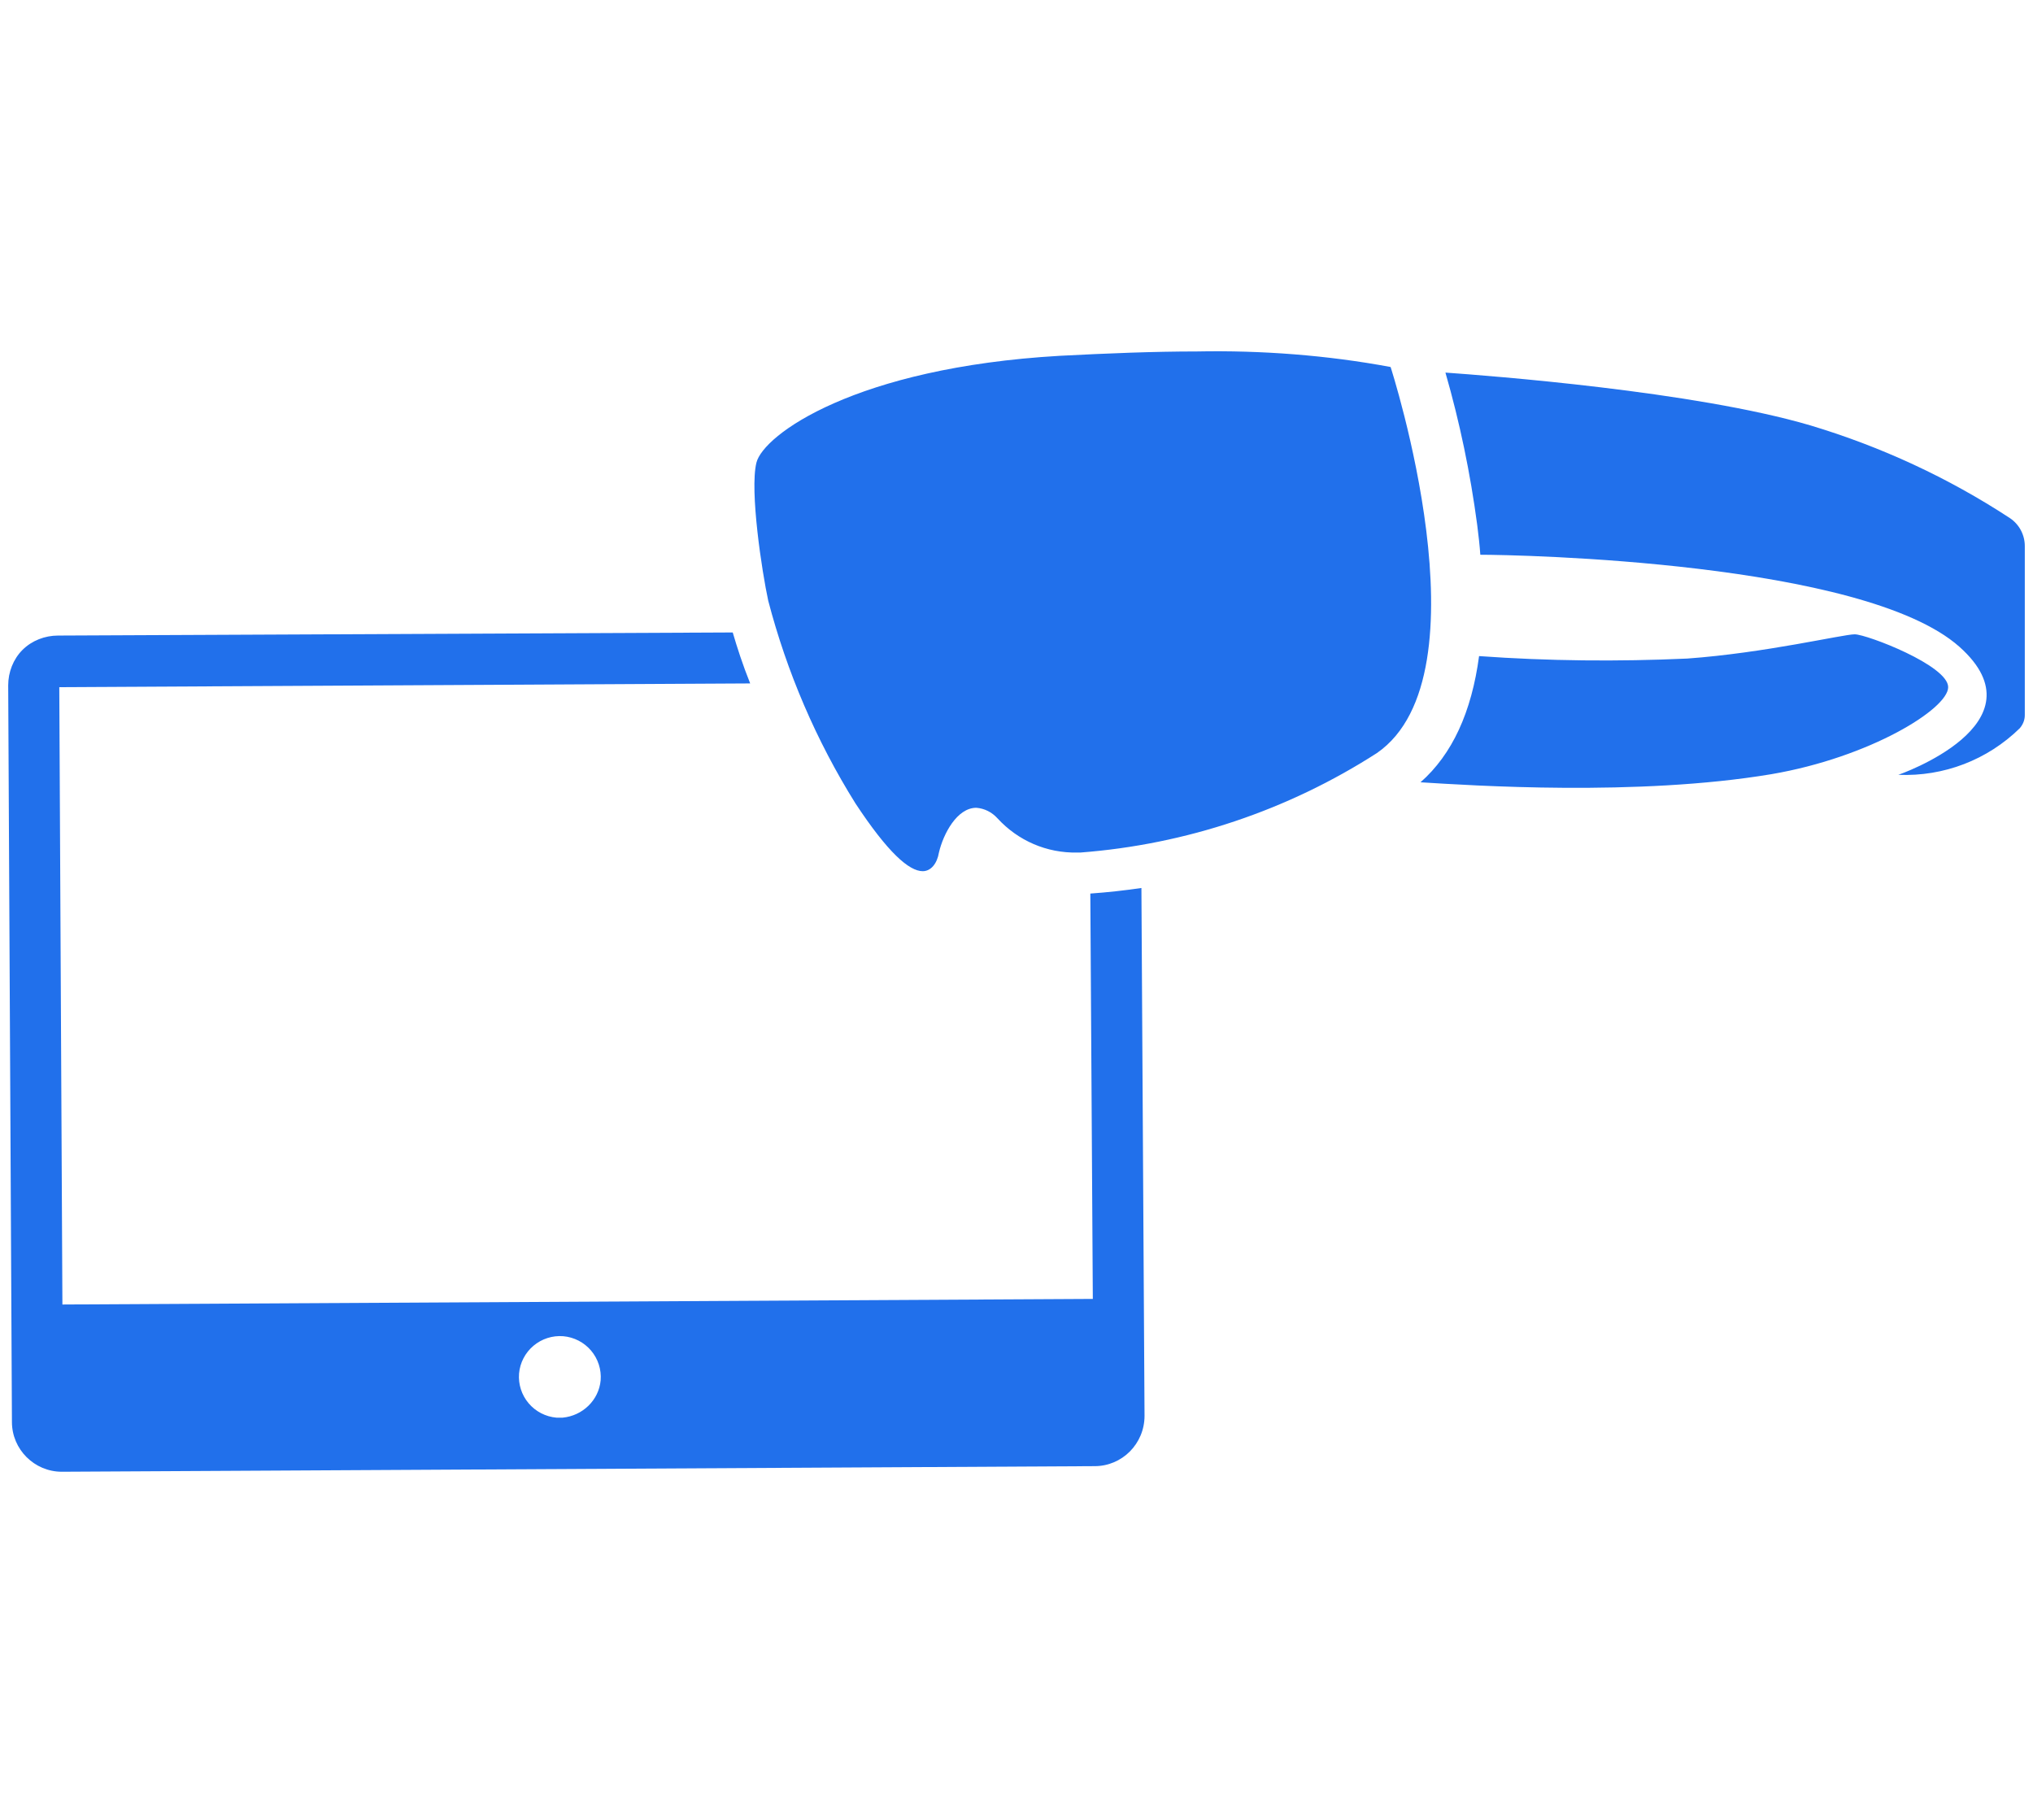 <svg width="124" height="111" viewBox="0 0 124 111" fill="none" xmlns="http://www.w3.org/2000/svg">
<g clip-path="url(#clip0_210_74)">
<path d="M66.503 54.5L66.655 79.223L3.806 79.564L3.616 41.911L45.756 41.684C45.3 40.546 44.958 39.485 44.692 38.575L3.54 38.764C2.742 38.764 1.944 39.068 1.374 39.636C0.804 40.205 0.5 41.001 0.5 41.798L0.728 86.731C0.728 88.399 2.096 89.764 3.768 89.764L66.769 89.423C68.441 89.423 69.809 88.058 69.809 86.351L69.619 54.159C68.593 54.311 67.567 54.424 66.503 54.5ZM34.318 86.465H33.938C33.279 86.407 32.67 86.092 32.243 85.588C31.816 85.083 31.606 84.431 31.659 83.773C31.716 83.115 32.033 82.507 32.538 82.081C33.043 81.655 33.697 81.445 34.356 81.498C35.015 81.556 35.625 81.871 36.052 82.375C36.479 82.88 36.689 83.532 36.636 84.19C36.522 85.403 35.534 86.351 34.318 86.465ZM86.642 47.713C89.72 47.903 99.865 48.585 108.035 47.22C114.038 46.196 118.826 43.239 118.826 41.911C118.826 40.584 113.848 38.688 113.127 38.688C112.405 38.688 107.655 39.826 102.905 40.167C98.687 40.357 94.431 40.319 90.214 40.016C89.758 43.428 88.58 46.007 86.642 47.713ZM84.818 22.384C80.942 21.663 76.952 21.36 73.001 21.436C70.379 21.436 67.567 21.549 64.641 21.701C52.178 22.422 46.554 26.517 46.136 28.223C45.718 29.929 46.478 34.897 46.858 36.641C47.998 41.001 49.784 45.172 52.178 49.002C54.153 51.998 55.445 53.135 56.281 53.135C56.775 53.135 57.155 52.68 57.269 51.998C57.535 50.86 58.371 49.268 59.549 49.268C60.043 49.306 60.499 49.533 60.841 49.912C62.095 51.277 63.843 52.036 65.705 51.998H65.895C72.335 51.507 78.552 49.422 83.982 45.931C90.898 41.153 84.818 22.384 84.818 22.384ZM122.588 31.598C118.826 29.133 114.722 27.237 110.429 25.948C103.361 23.863 90.822 22.915 88.162 22.725C89.036 25.758 89.682 28.868 90.1 32.015C90.176 32.622 90.252 33.266 90.29 33.835C92.608 33.835 113.658 34.252 119.51 39.447C124.792 44.149 115.786 47.258 115.786 47.258C118.56 47.372 121.22 46.348 123.196 44.414C123.386 44.187 123.5 43.921 123.5 43.618V33.304C123.5 32.967 123.417 32.635 123.258 32.337C123.099 32.04 122.869 31.786 122.588 31.598Z" fill="#2170EB"/>
</g>
<defs>
<clipPath id="clip0_210_74">
<rect width="123" height="110" fill="white" transform="translate(0.5 0.581)"/>
</clipPath>
</defs>
</svg>

